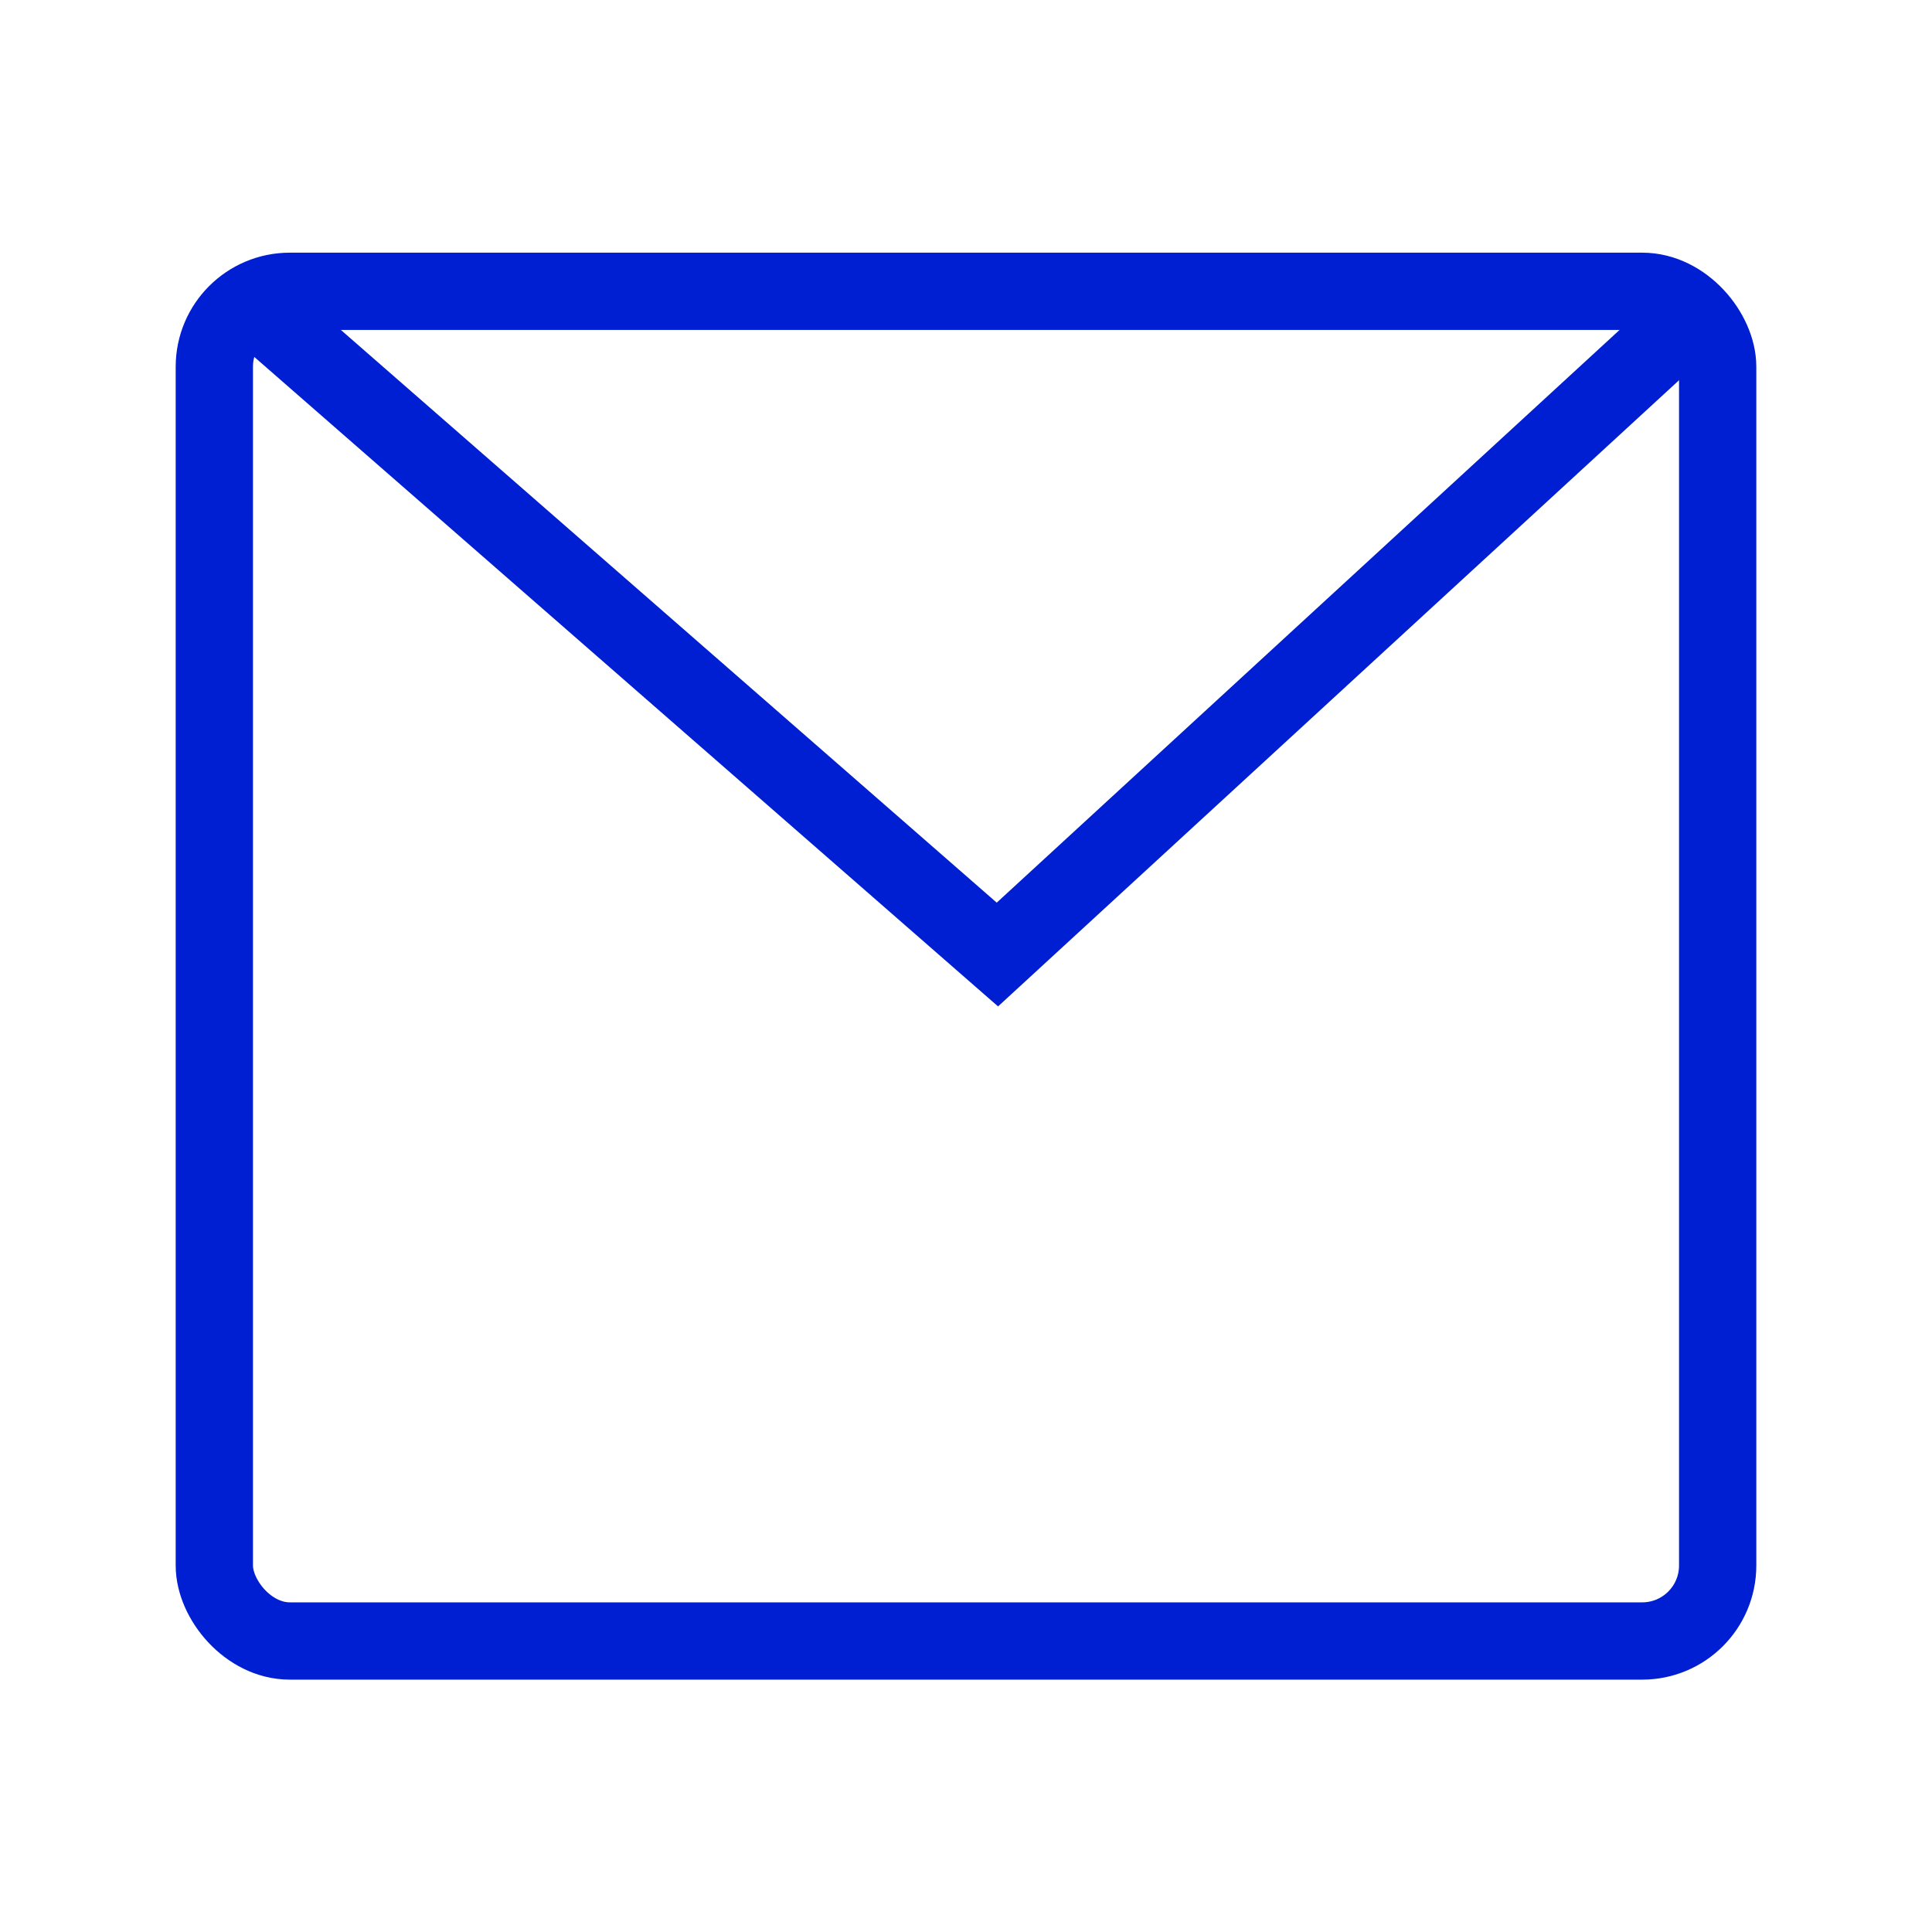 <?xml version="1.0" encoding="UTF-8"?> <svg xmlns="http://www.w3.org/2000/svg" width="800px" height="800px" viewBox="0 0 64.00 64.00" stroke-width="2.56" stroke="#001ed2" fill="none"><g id="SVGRepo_bgCarrier" stroke-width="0"></g><g id="SVGRepo_tracerCarrier" stroke-linecap="round" stroke-linejoin="round" stroke="#CCCCCC" stroke-width="2.176"></g><g id="SVGRepo_iconCarrier"><rect x="7.1" y="9.65" width="49.8" height="44.71" rx="2.5"></rect><polyline points="7.88 9.65 33.04 31.62 56.15 10.37"></polyline></g></svg> 